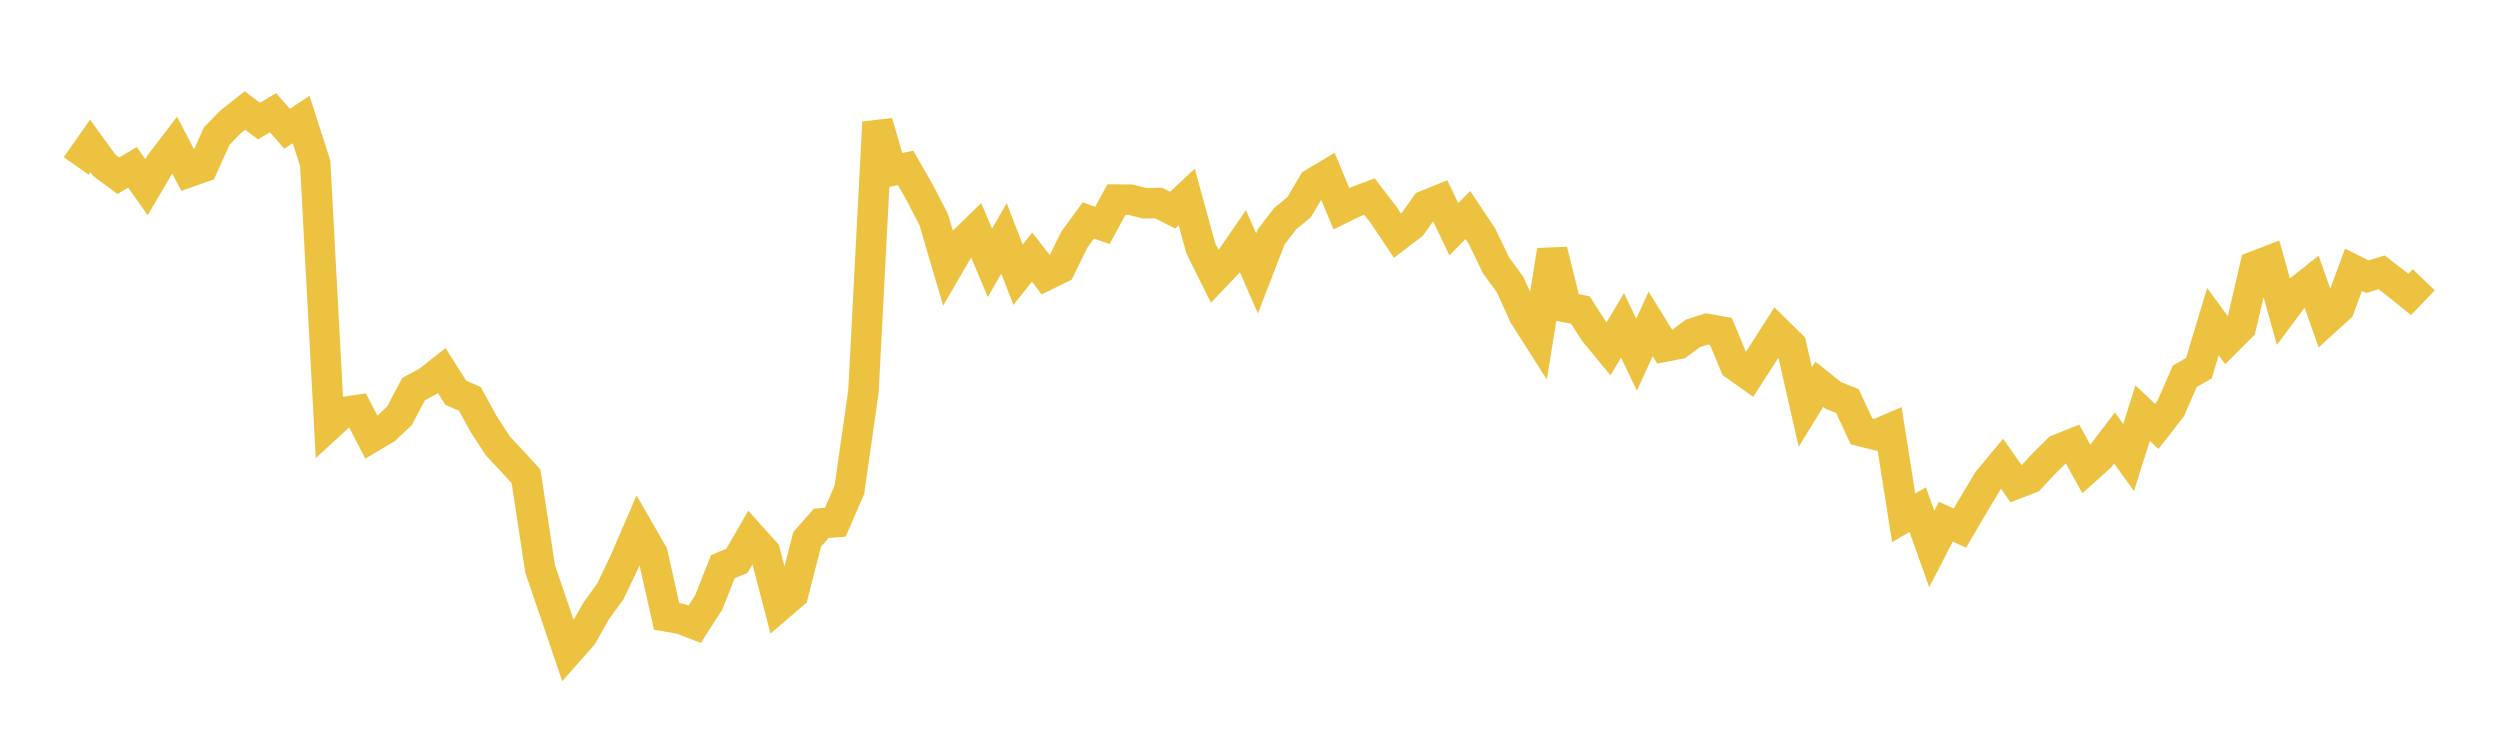 <svg width="164" height="48" xmlns="http://www.w3.org/2000/svg" xmlns:xlink="http://www.w3.org/1999/xlink"><path fill="none" stroke="rgb(237,194,64)" stroke-width="2" d="M5,10.885L5.922,9.571L6.844,10.844L7.766,11.527L8.689,10.978L9.611,12.279L10.533,10.719L11.455,9.512L12.377,11.29L13.299,10.967L14.222,8.919L15.144,7.976L16.066,7.248L16.988,7.943L17.91,7.394L18.832,8.446L19.754,7.843L20.677,10.713L21.599,27.881L22.521,27.036L23.443,26.899L24.365,28.686L25.287,28.142L26.21,27.271L27.132,25.523L28.054,25.028L28.976,24.304L29.898,25.764L30.82,26.164L31.743,27.843L32.665,29.257L33.587,30.242L34.509,31.248L35.431,37.322L36.353,40.016L37.275,42.732L38.198,41.688L39.12,40.062L40.042,38.792L40.964,36.857L41.886,34.724L42.808,36.325L43.731,40.438L44.653,40.597L45.575,40.95L46.497,39.503L47.419,37.176L48.341,36.792L49.263,35.195L50.186,36.223L51.108,39.763L52.03,38.97L52.952,35.376L53.874,34.332L54.796,34.256L55.719,32.129L56.641,25.682L57.563,8.02L58.485,11.209L59.407,11.013L60.329,12.626L61.251,14.405L62.174,17.542L63.096,15.955L64.018,15.057L64.94,17.238L65.862,15.638L66.784,18.022L67.707,16.869L68.629,18.054L69.551,17.6L70.473,15.724L71.395,14.465L72.317,14.787L73.24,13.093L74.162,13.099L75.084,13.333L76.006,13.317L76.928,13.788L77.85,12.925L78.772,16.284L79.695,18.14L80.617,17.173L81.539,15.831L82.461,17.937L83.383,15.548L84.305,14.345L85.228,13.586L86.15,12.025L87.072,11.476L87.994,13.685L88.916,13.237L89.838,12.897L90.76,14.094L91.683,15.475L92.605,14.77L93.527,13.479L94.449,13.106L95.371,15.036L96.293,14.105L97.216,15.488L98.138,17.405L99.06,18.668L99.982,20.695L100.904,22.14L101.826,16.428L102.749,20.157L103.671,20.337L104.593,21.772L105.515,22.889L106.437,21.343L107.359,23.27L108.281,21.247L109.204,22.738L110.126,22.559L111.048,21.873L111.97,21.574L112.892,21.741L113.814,23.957L114.737,24.612L115.659,23.18L116.581,21.737L117.503,22.64L118.425,26.701L119.347,25.207L120.269,25.946L121.192,26.311L122.114,28.294L123.036,28.523L123.958,28.129L124.88,33.967L125.802,33.435L126.725,36.016L127.647,34.225L128.569,34.645L129.491,33.073L130.413,31.533L131.335,30.426L132.257,31.736L133.18,31.381L134.102,30.388L135.024,29.479L135.946,29.11L136.868,30.775L137.79,29.947L138.713,28.734L139.635,30.013L140.557,27.101L141.479,27.972L142.401,26.789L143.323,24.681L144.246,24.159L145.168,21.099L146.09,22.359L147.012,21.44L147.934,17.462L148.856,17.105L149.778,20.395L150.701,19.154L151.623,18.423L152.545,21.037L153.467,20.197L154.389,17.7L155.311,18.152L156.234,17.864L157.156,18.573L158.078,19.315L159,18.356"></path></svg>
